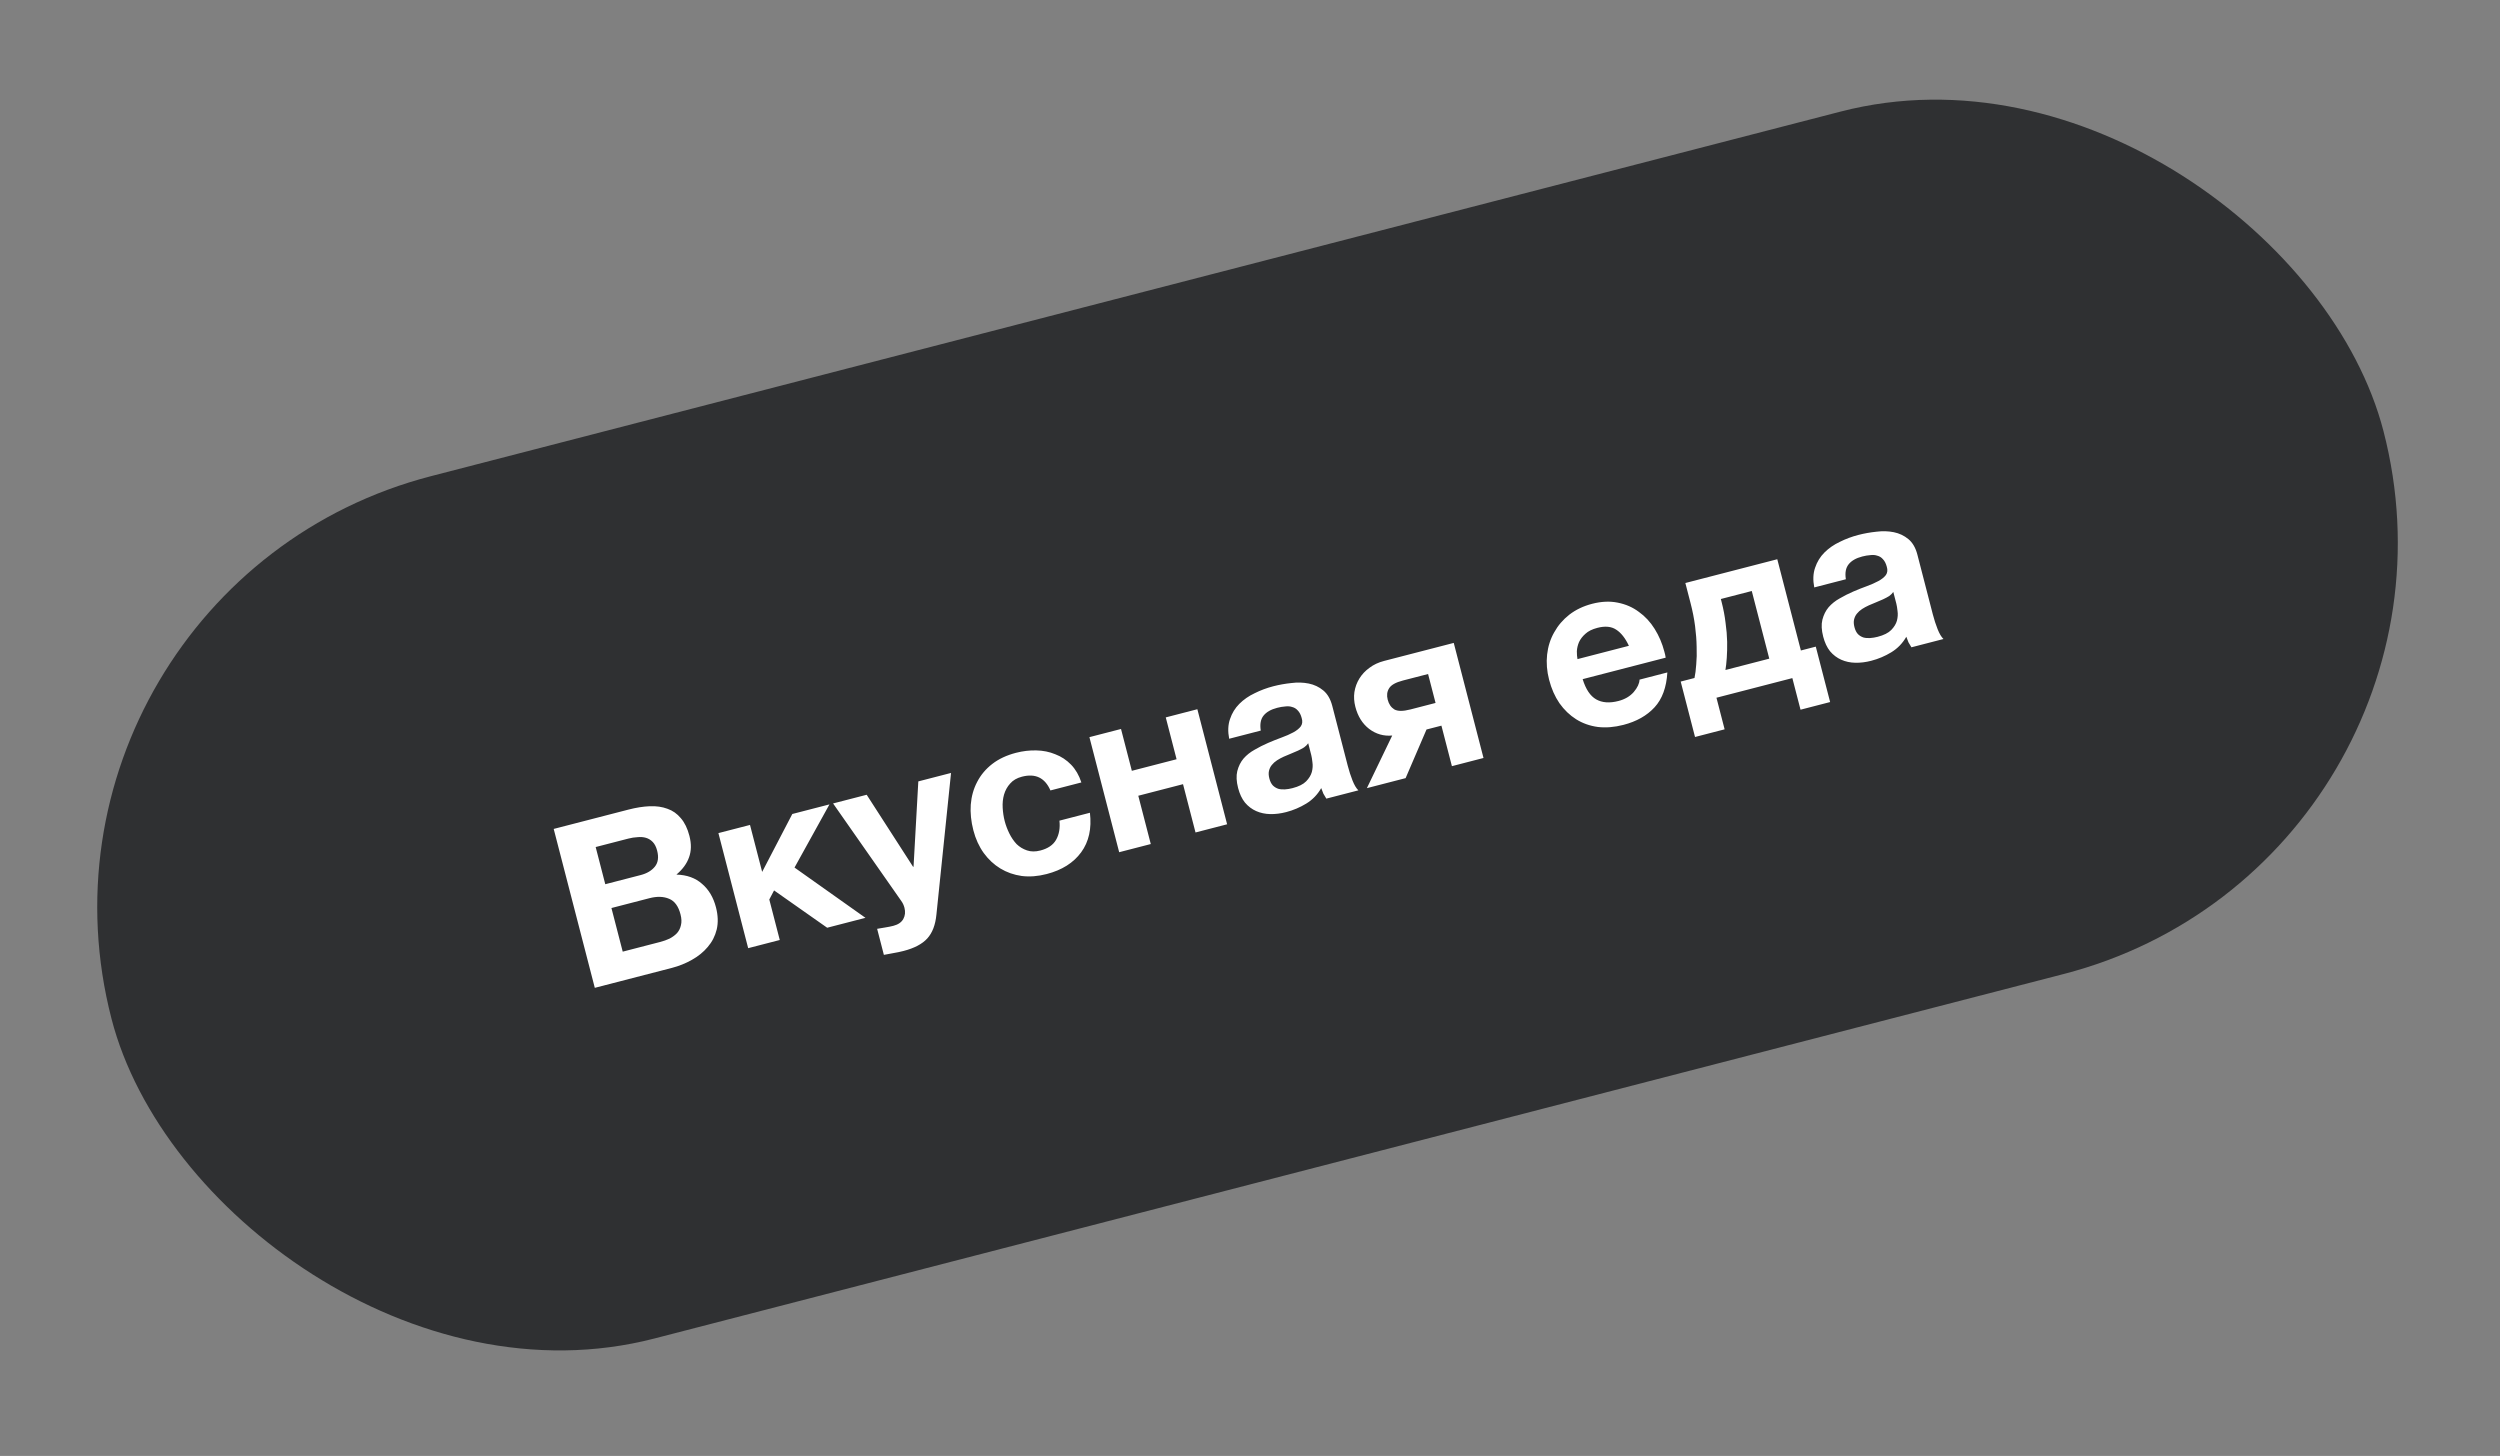 <?xml version="1.0" encoding="UTF-8"?> <svg xmlns="http://www.w3.org/2000/svg" width="261" height="152" viewBox="0 0 261 152" fill="none"><rect x="0" y="0" width="261" height="152" fill="#808080" stroke="none"/> <rect y="61.349" width="245" height="93" rx="46.5" transform="rotate(-14.501 0 61.349)" fill="#2F3032"></rect> <path d="M57.806 86.54L65.614 84.521C66.403 84.317 67.142 84.2 67.829 84.171C68.515 84.142 69.133 84.231 69.682 84.436C70.227 84.625 70.691 84.951 71.075 85.414C71.475 85.872 71.775 86.489 71.975 87.263C72.191 88.1 72.178 88.847 71.935 89.505C71.707 90.159 71.268 90.76 70.617 91.308C71.715 91.338 72.608 91.661 73.296 92.276C73.996 92.872 74.48 93.689 74.748 94.727C74.964 95.563 74.99 96.333 74.825 97.037C74.656 97.725 74.343 98.335 73.885 98.867C73.443 99.394 72.89 99.843 72.225 100.213C71.576 100.579 70.88 100.859 70.137 101.051L62.097 103.13L57.806 86.54ZM68.916 98.342C69.272 98.25 69.605 98.131 69.914 97.985C70.219 97.823 70.476 97.633 70.683 97.414C70.887 97.18 71.023 96.905 71.09 96.59C71.173 96.271 71.158 95.895 71.046 95.461C70.826 94.609 70.429 94.067 69.857 93.835C69.281 93.588 68.597 93.566 67.807 93.77L63.834 94.798L65.012 99.352L68.916 98.342ZM66.886 91.356C67.536 91.188 68.031 90.895 68.369 90.477C68.707 90.059 68.786 89.501 68.605 88.804C68.505 88.417 68.353 88.118 68.15 87.906C67.946 87.694 67.71 87.548 67.442 87.469C67.174 87.39 66.878 87.367 66.557 87.401C66.246 87.415 65.928 87.464 65.603 87.548L62.188 88.431L63.191 92.312L66.886 91.356ZM75.002 86.976L78.301 86.123L79.569 91.026L82.716 84.981L86.596 83.978L82.948 90.573L90.354 95.822L86.357 96.856L80.813 92.96L80.314 93.907L81.408 98.136L78.109 98.989L75.002 86.976ZM94.328 99.281C93.987 99.369 93.642 99.442 93.294 99.499C92.964 99.568 92.625 99.63 92.276 99.688L91.573 96.969C91.845 96.932 92.122 96.885 92.404 96.829C92.707 96.783 92.997 96.725 93.276 96.653C93.772 96.524 94.115 96.287 94.307 95.94C94.498 95.593 94.537 95.203 94.425 94.769C94.357 94.506 94.246 94.27 94.094 94.061L86.973 83.88L90.482 82.973L95.328 90.495L95.374 90.483L95.872 81.578L99.288 80.695L97.761 95.493C97.657 96.561 97.341 97.386 96.814 97.969C96.288 98.551 95.459 98.989 94.328 99.281ZM109.271 91.251C108.357 91.488 107.49 91.555 106.67 91.453C105.847 91.336 105.101 91.074 104.434 90.668C103.768 90.262 103.191 89.725 102.704 89.058C102.214 88.375 101.852 87.584 101.62 86.686C101.379 85.757 101.289 84.863 101.348 84.005C101.418 83.127 101.643 82.334 102.021 81.624C102.395 80.899 102.92 80.276 103.595 79.754C104.27 79.233 105.095 78.846 106.071 78.593C106.784 78.409 107.489 78.326 108.188 78.343C108.902 78.357 109.565 78.491 110.176 78.746C110.799 78.982 111.347 79.344 111.821 79.833C112.294 80.322 112.652 80.94 112.895 81.687L109.665 82.522C109.092 81.2 108.101 80.721 106.691 81.086C106.164 81.222 105.755 81.46 105.463 81.8C105.166 82.124 104.952 82.51 104.82 82.958C104.699 83.386 104.653 83.844 104.68 84.333C104.707 84.821 104.777 85.283 104.889 85.716C105.001 86.15 105.162 86.579 105.371 87.005C105.58 87.43 105.833 87.802 106.131 88.122C106.44 88.422 106.803 88.642 107.219 88.783C107.635 88.923 108.099 88.927 108.61 88.794C109.4 88.59 109.948 88.217 110.255 87.675C110.572 87.114 110.689 86.447 110.605 85.676L113.788 84.852C113.984 86.504 113.679 87.88 112.873 88.981C112.067 90.082 110.866 90.839 109.271 91.251ZM113.735 76.958L117.034 76.105L118.164 80.473L122.835 79.265L121.705 74.897L125.004 74.043L128.111 86.056L124.812 86.91L123.508 81.868L118.837 83.076L120.142 88.118L116.842 88.971L113.735 76.958ZM134.272 84.785C133.699 84.933 133.146 85.002 132.614 84.991C132.083 84.98 131.593 84.875 131.145 84.677C130.697 84.478 130.307 84.183 129.974 83.79C129.656 83.393 129.417 82.884 129.257 82.265C129.081 81.583 129.053 80.995 129.173 80.501C129.304 79.988 129.522 79.552 129.826 79.192C130.145 78.829 130.528 78.523 130.977 78.275C131.436 78.007 131.904 77.771 132.38 77.565C132.855 77.359 133.327 77.171 133.795 77C134.263 76.83 134.671 76.65 135.019 76.461C135.367 76.272 135.627 76.064 135.8 75.837C135.969 75.595 136.001 75.306 135.898 74.969C135.81 74.629 135.675 74.366 135.495 74.181C135.331 73.992 135.134 73.87 134.905 73.813C134.687 73.737 134.442 73.718 134.171 73.755C133.911 73.773 133.634 73.82 133.339 73.896C132.689 74.064 132.214 74.336 131.914 74.711C131.614 75.085 131.518 75.606 131.624 76.273L128.325 77.126C128.175 76.355 128.204 75.67 128.413 75.071C128.617 74.456 128.943 73.926 129.389 73.48C129.836 73.034 130.368 72.664 130.987 72.372C131.601 72.064 132.249 71.823 132.931 71.646C133.535 71.49 134.159 71.378 134.803 71.311C135.442 71.228 136.05 71.245 136.625 71.36C137.2 71.476 137.709 71.716 138.15 72.081C138.592 72.446 138.905 72.985 139.089 73.698L140.706 79.948C140.846 80.49 141.011 81.001 141.201 81.481C141.391 81.96 141.596 82.304 141.815 82.512L138.469 83.377C138.359 83.207 138.257 83.036 138.162 82.862C138.079 82.668 138.004 82.473 137.936 82.276C137.55 82.954 137.028 83.494 136.372 83.895C135.715 84.296 135.015 84.593 134.272 84.785ZM134.938 82.282C135.589 82.114 136.064 81.876 136.365 81.567C136.665 81.257 136.862 80.934 136.956 80.596C137.046 80.242 137.067 79.906 137.018 79.588C136.984 79.266 136.943 79.012 136.895 78.826L136.577 77.595C136.469 77.755 136.325 77.9 136.144 78.029C135.958 78.143 135.748 78.255 135.512 78.366C135.276 78.477 135.031 78.582 134.775 78.681C134.52 78.78 134.267 78.886 134.015 79.001C133.764 79.116 133.532 79.242 133.32 79.379C133.107 79.517 132.926 79.679 132.777 79.867C132.638 80.035 132.541 80.234 132.485 80.463C132.428 80.692 132.44 80.962 132.52 81.272C132.6 81.582 132.721 81.823 132.881 81.996C133.038 82.154 133.225 82.271 133.443 82.347C133.657 82.407 133.894 82.429 134.154 82.411C134.413 82.394 134.675 82.351 134.938 82.282ZM145.348 76.789C144.46 76.87 143.656 76.64 142.938 76.098C142.235 75.553 141.755 74.785 141.499 73.793C141.363 73.267 141.329 72.755 141.399 72.257C141.48 71.74 141.655 71.266 141.923 70.833C142.191 70.4 142.541 70.028 142.973 69.718C143.402 69.393 143.91 69.154 144.499 69.001L151.771 67.12L154.878 79.133L151.579 79.987L150.485 75.758L148.928 76.16L146.746 81.237L142.703 82.282L145.348 76.789ZM149.091 70.367L146.465 71.046C145.706 71.243 145.223 71.516 145.017 71.867C144.806 72.203 144.759 72.595 144.875 73.044C144.995 73.509 145.223 73.846 145.558 74.057C145.909 74.264 146.472 74.267 147.246 74.067L149.872 73.388L149.091 70.367ZM169.489 75.677C168.544 75.921 167.654 75.994 166.819 75.896C165.98 75.783 165.225 75.515 164.554 75.094C163.883 74.672 163.3 74.112 162.805 73.414C162.326 72.712 161.966 71.896 161.726 70.966C161.494 70.068 161.425 69.193 161.518 68.343C161.612 67.492 161.858 66.718 162.256 66.02C162.65 65.306 163.177 64.691 163.836 64.173C164.511 63.652 165.306 63.273 166.22 63.036C167.18 62.788 168.07 62.748 168.89 62.916C169.726 63.08 170.462 63.402 171.099 63.882C171.747 64.342 172.297 64.935 172.749 65.661C173.201 66.387 173.537 67.176 173.758 68.028C173.786 68.136 173.814 68.245 173.842 68.353C173.866 68.446 173.884 68.549 173.897 68.661L165.23 70.903C165.553 71.96 166.024 72.664 166.644 73.016C167.264 73.368 168.039 73.424 168.968 73.183C169.634 73.011 170.165 72.7 170.561 72.251C170.953 71.786 171.155 71.353 171.168 70.954L174.072 70.202C173.98 71.763 173.534 72.978 172.734 73.846C171.934 74.714 170.852 75.324 169.489 75.677ZM170.056 67.423C169.685 66.627 169.242 66.064 168.727 65.734C168.228 65.401 167.575 65.338 166.77 65.547C166.228 65.687 165.81 65.894 165.517 66.168C165.221 66.427 164.998 66.716 164.849 67.035C164.716 67.35 164.641 67.667 164.624 67.986C164.623 68.3 164.644 68.575 164.689 68.812L170.056 67.423ZM175.465 71.156L176.905 70.784C176.987 70.399 177.048 69.929 177.086 69.373C177.139 68.814 177.154 68.199 177.129 67.528C177.12 66.853 177.065 66.131 176.966 65.364C176.867 64.596 176.711 63.802 176.498 62.981L175.951 60.866L185.548 58.384L188.012 67.911L189.568 67.508L191.065 73.294L187.975 74.093L187.121 70.794L179.198 72.843L180.051 76.142L176.961 76.942L175.465 71.156ZM184.712 68.764L182.885 61.701L179.656 62.536L179.734 62.838C179.926 63.582 180.064 64.306 180.147 65.012C180.246 65.713 180.302 66.377 180.315 67.001C180.324 67.611 180.311 68.167 180.276 68.672C180.241 69.177 180.194 69.602 180.135 69.948L184.712 68.764ZM195.355 68.986C194.782 69.135 194.23 69.203 193.698 69.192C193.166 69.181 192.677 69.076 192.229 68.878C191.781 68.68 191.39 68.384 191.057 67.991C190.74 67.594 190.501 67.085 190.341 66.466C190.164 65.784 190.136 65.196 190.256 64.703C190.388 64.189 190.606 63.753 190.909 63.393C191.228 63.03 191.612 62.724 192.06 62.476C192.52 62.208 192.988 61.972 193.463 61.766C193.939 61.56 194.411 61.372 194.879 61.202C195.347 61.031 195.755 60.851 196.103 60.662C196.451 60.473 196.711 60.265 196.884 60.038C197.052 59.797 197.085 59.507 196.981 59.17C196.893 58.83 196.759 58.567 196.579 58.382C196.415 58.193 196.218 58.071 195.988 58.014C195.77 57.938 195.526 57.919 195.254 57.956C194.994 57.974 194.717 58.021 194.423 58.097C193.772 58.265 193.297 58.537 192.998 58.912C192.698 59.287 192.601 59.807 192.708 60.474L189.408 61.327C189.258 60.556 189.288 59.871 189.496 59.272C189.701 58.657 190.026 58.127 190.473 57.681C190.92 57.235 191.452 56.865 192.071 56.573C192.685 56.266 193.333 56.024 194.015 55.847C194.619 55.691 195.243 55.579 195.886 55.512C196.526 55.429 197.133 55.446 197.709 55.561C198.284 55.677 198.792 55.917 199.234 56.282C199.675 56.647 199.988 57.186 200.173 57.899L201.789 64.149C201.929 64.691 202.095 65.202 202.285 65.682C202.475 66.162 202.68 66.505 202.899 66.713L199.553 67.578C199.443 67.409 199.34 67.237 199.246 67.063C199.163 66.869 199.087 66.674 199.02 66.477C198.633 67.155 198.112 67.695 197.455 68.096C196.799 68.497 196.099 68.794 195.355 68.986ZM196.022 66.484C196.673 66.315 197.148 66.077 197.448 65.768C197.748 65.459 197.946 65.135 198.04 64.797C198.13 64.443 198.151 64.107 198.102 63.789C198.068 63.467 198.027 63.213 197.979 63.028L197.66 61.796C197.553 61.956 197.409 62.101 197.227 62.23C197.042 62.344 196.831 62.457 196.596 62.567C196.36 62.678 196.114 62.783 195.859 62.882C195.604 62.981 195.35 63.088 195.099 63.202C194.848 63.317 194.616 63.443 194.403 63.58C194.191 63.718 194.01 63.88 193.86 64.068C193.722 64.236 193.625 64.435 193.568 64.664C193.512 64.894 193.524 65.163 193.604 65.473C193.684 65.783 193.804 66.024 193.965 66.198C194.121 66.355 194.309 66.472 194.527 66.548C194.74 66.609 194.977 66.63 195.237 66.612C195.497 66.595 195.759 66.552 196.022 66.484Z" fill="white"></path> </svg> 